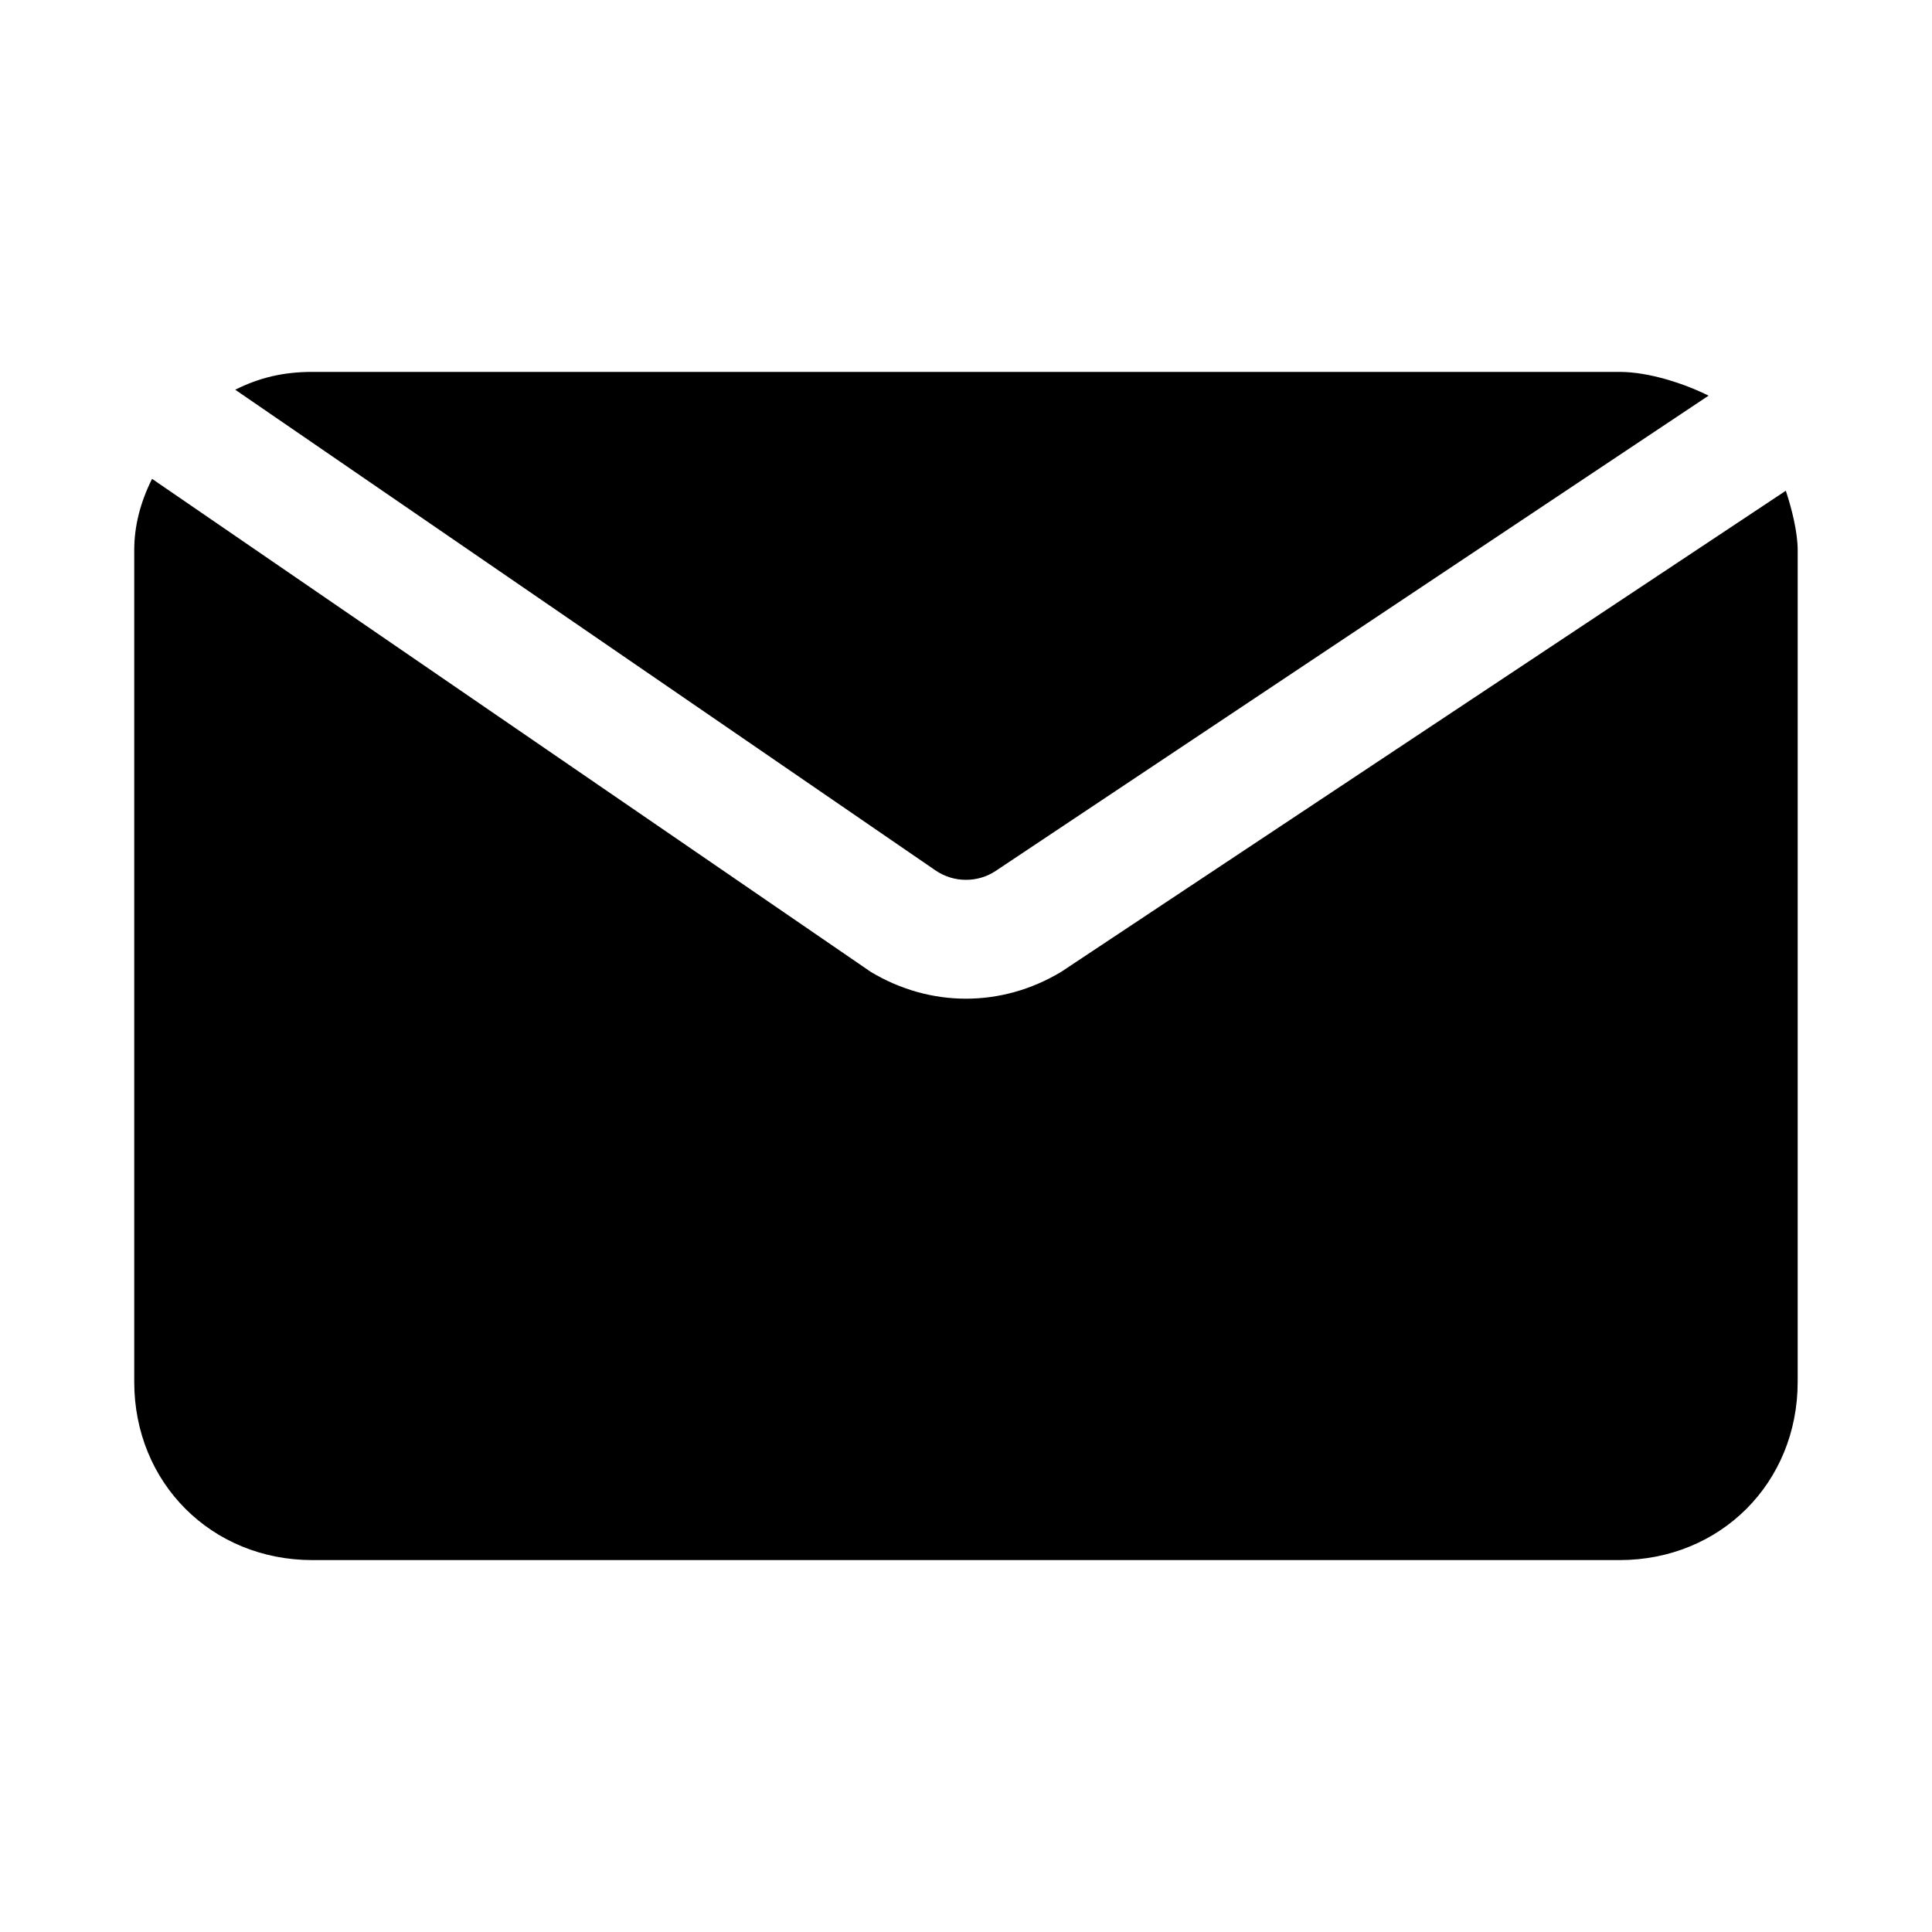 <?xml version="1.0" encoding="UTF-8"?>
<!-- Uploaded to: SVG Repo, www.svgrepo.com, Generator: SVG Repo Mixer Tools -->
<svg fill="#000000" width="800px" height="800px" version="1.1" viewBox="144 144 512 512" xmlns="http://www.w3.org/2000/svg">
 <path d="m392.12 374.81-185.78-127.53c6.297-3.148 12.594-4.723 20.465-4.723h346.37c7.871 0 17.32 3.148 23.617 6.297l-188.93 125.95c-4.719 3.148-11.016 3.148-15.742 0zm225.14-100.76-192.08 127.53c-15.742 9.445-34.637 9.445-50.383 0l-190.5-130.68c-3.148 6.297-4.723 12.594-4.723 18.891v220.42c0 26.766 20.469 47.23 47.23 47.23h346.37c26.766 0 47.23-20.469 47.23-47.23l0.004-220.42c0-4.723-1.574-11.02-3.148-15.742z"/>
</svg>